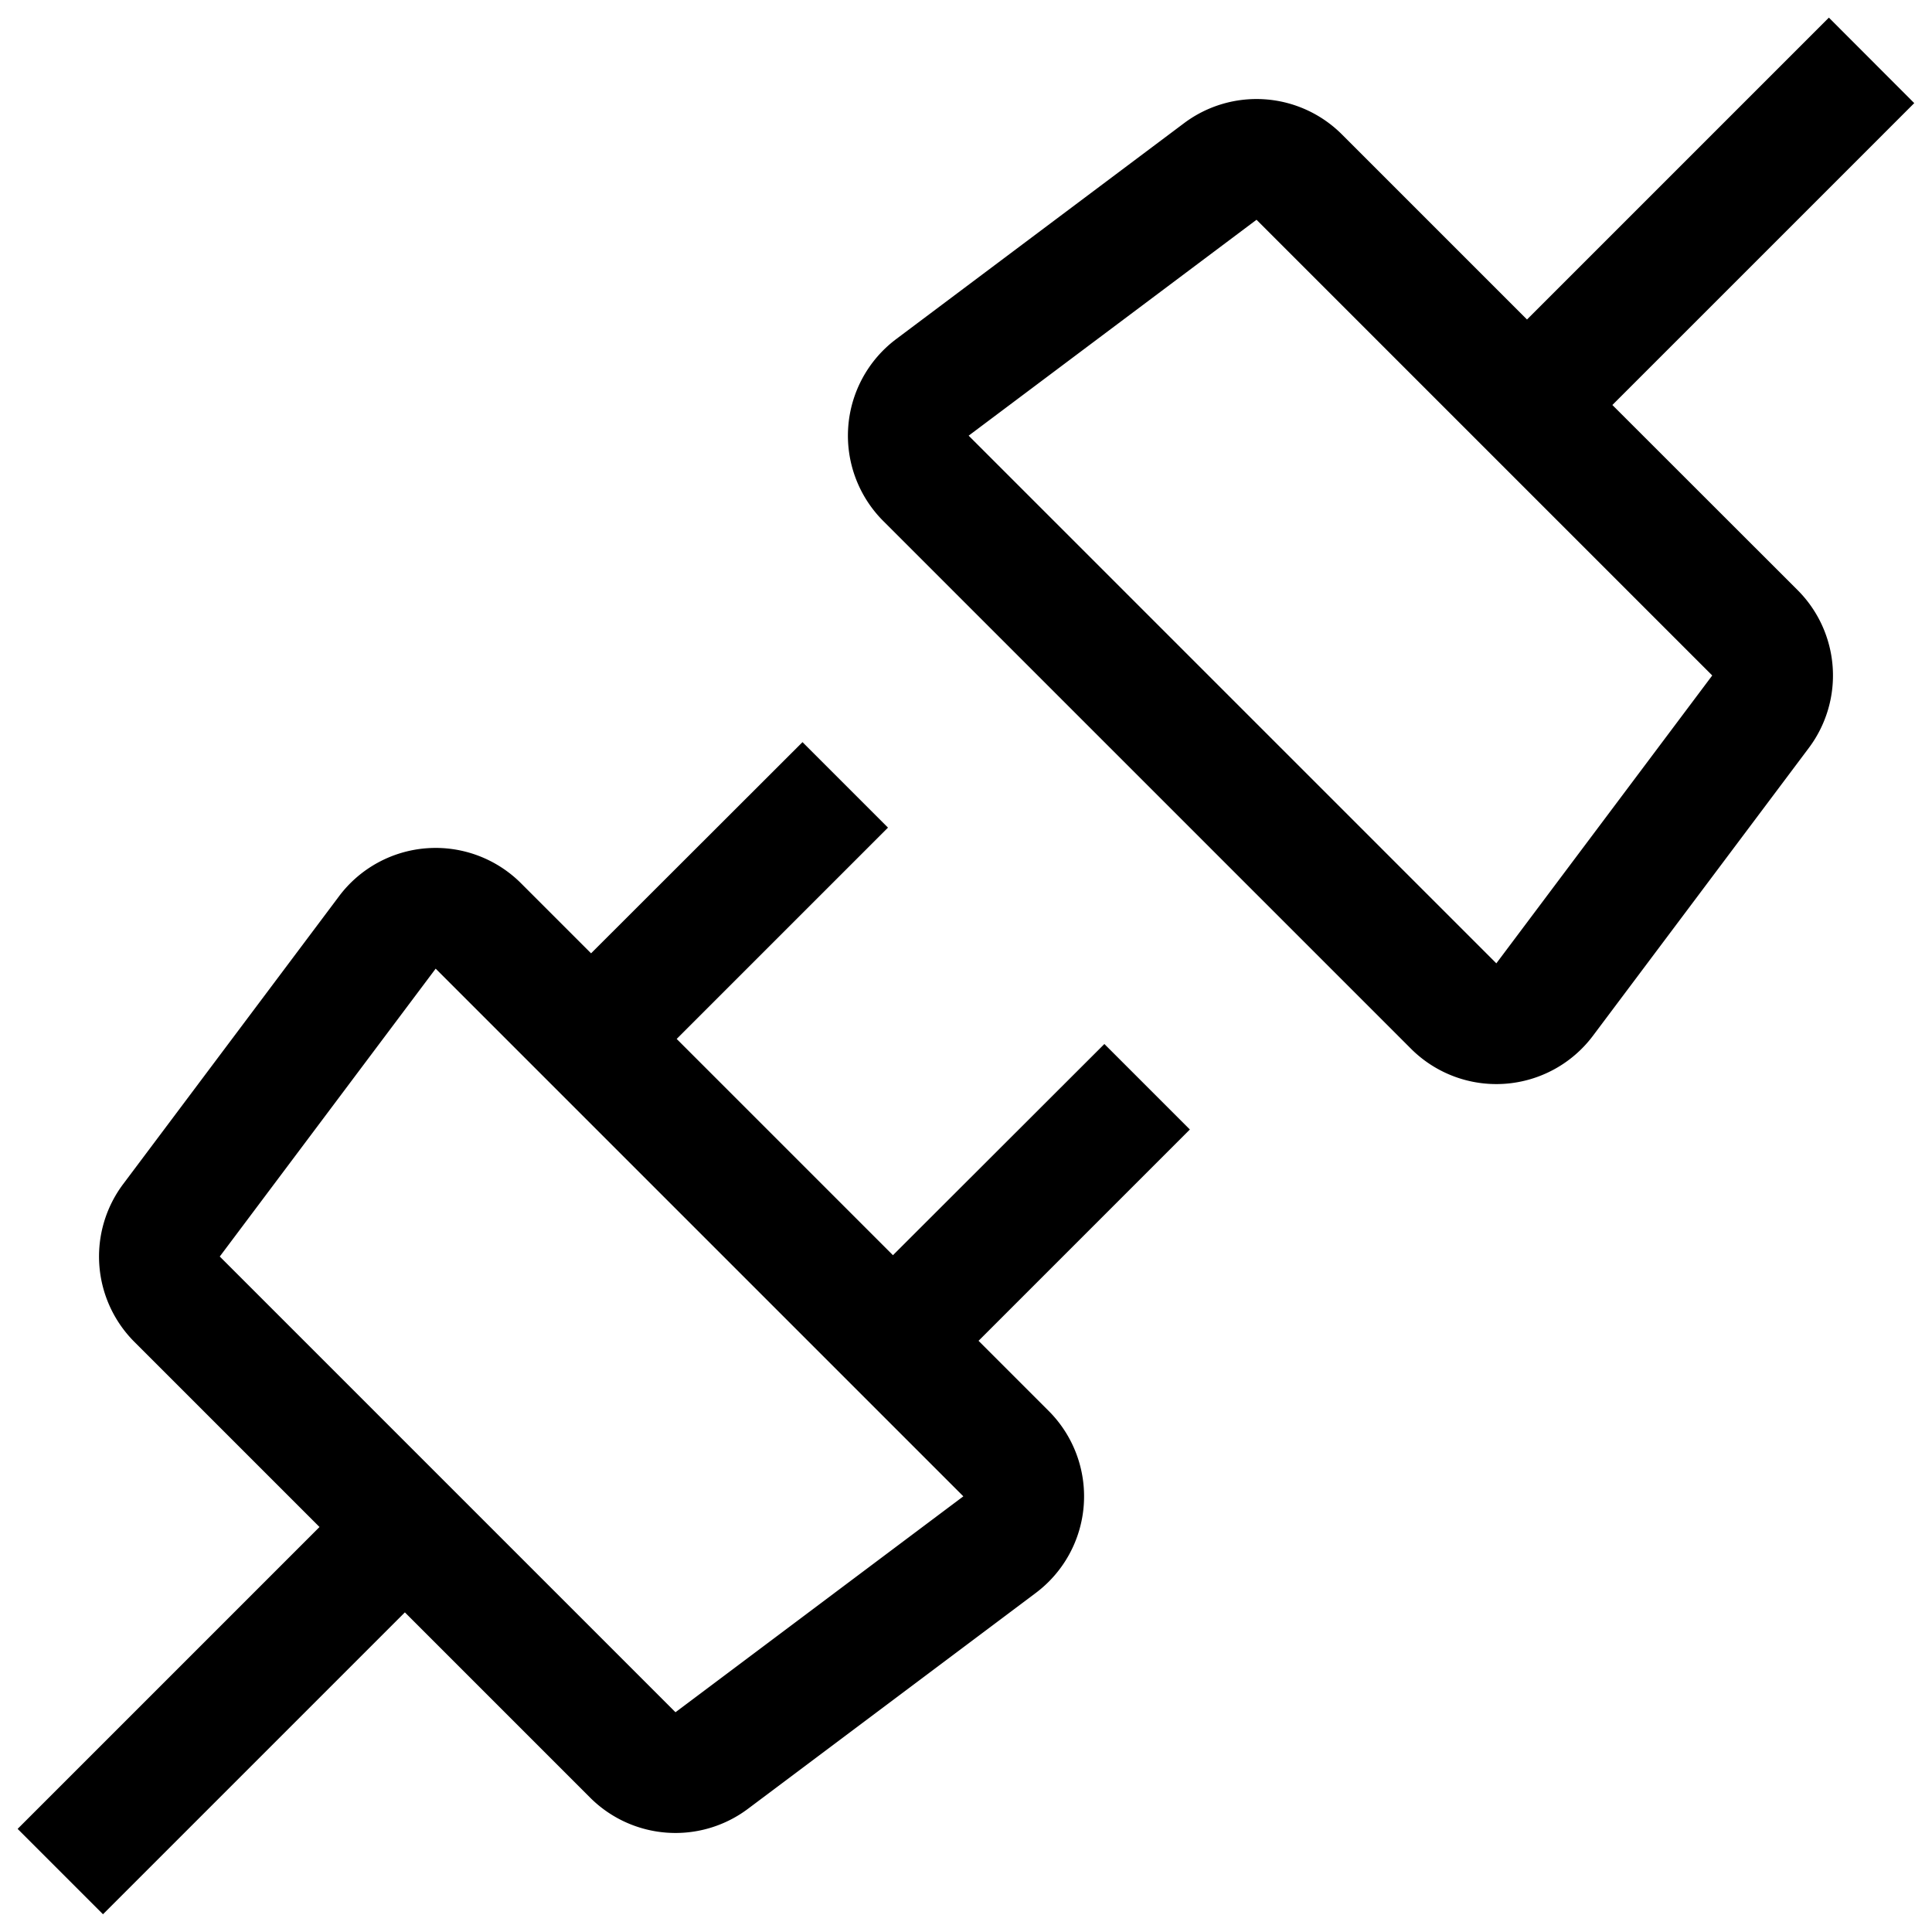 <svg xmlns="http://www.w3.org/2000/svg" xmlns:xlink="http://www.w3.org/1999/xlink" width="16" height="16" viewBox="0 0 16 16">
  <defs>
    <path id="disconnect-a" d="m6.646 6.146.708.708-1.75 1.75 1.791 1.791 1.751-1.749.708.708-1.75 1.75.58.58a1 1 0 0 1-.106 1.508L6.194 14.98a1 1 0 0 1-1.307-.093l-1.534-1.534-2.5 2.5-.707-.707 2.5-2.5-1.533-1.533a1 1 0 0 1-.093-1.307l1.788-2.384a1 1 0 0 1 1.507-.107l.58.58 1.751-1.749ZM3.608 8.022 1.82 10.406l3.774 3.774 2.384-1.788-4.37-4.37ZM15.146.146l.707.708-2.5 2.5 1.534 1.533a1 1 0 0 1 .093 1.307l-1.788 2.384a1 1 0 0 1-1.507.107l-4.37-4.37a1 1 0 0 1 .107-1.507L9.806 1.02a1 1 0 0 1 1.307.093l1.533 1.533 2.5-2.5Zm-4.74 1.674L8.022 3.608l4.37 4.37 1.788-2.384-3.774-3.774Z"/>
  </defs>
  <use xlink:href="#disconnect-a"/>
</svg>